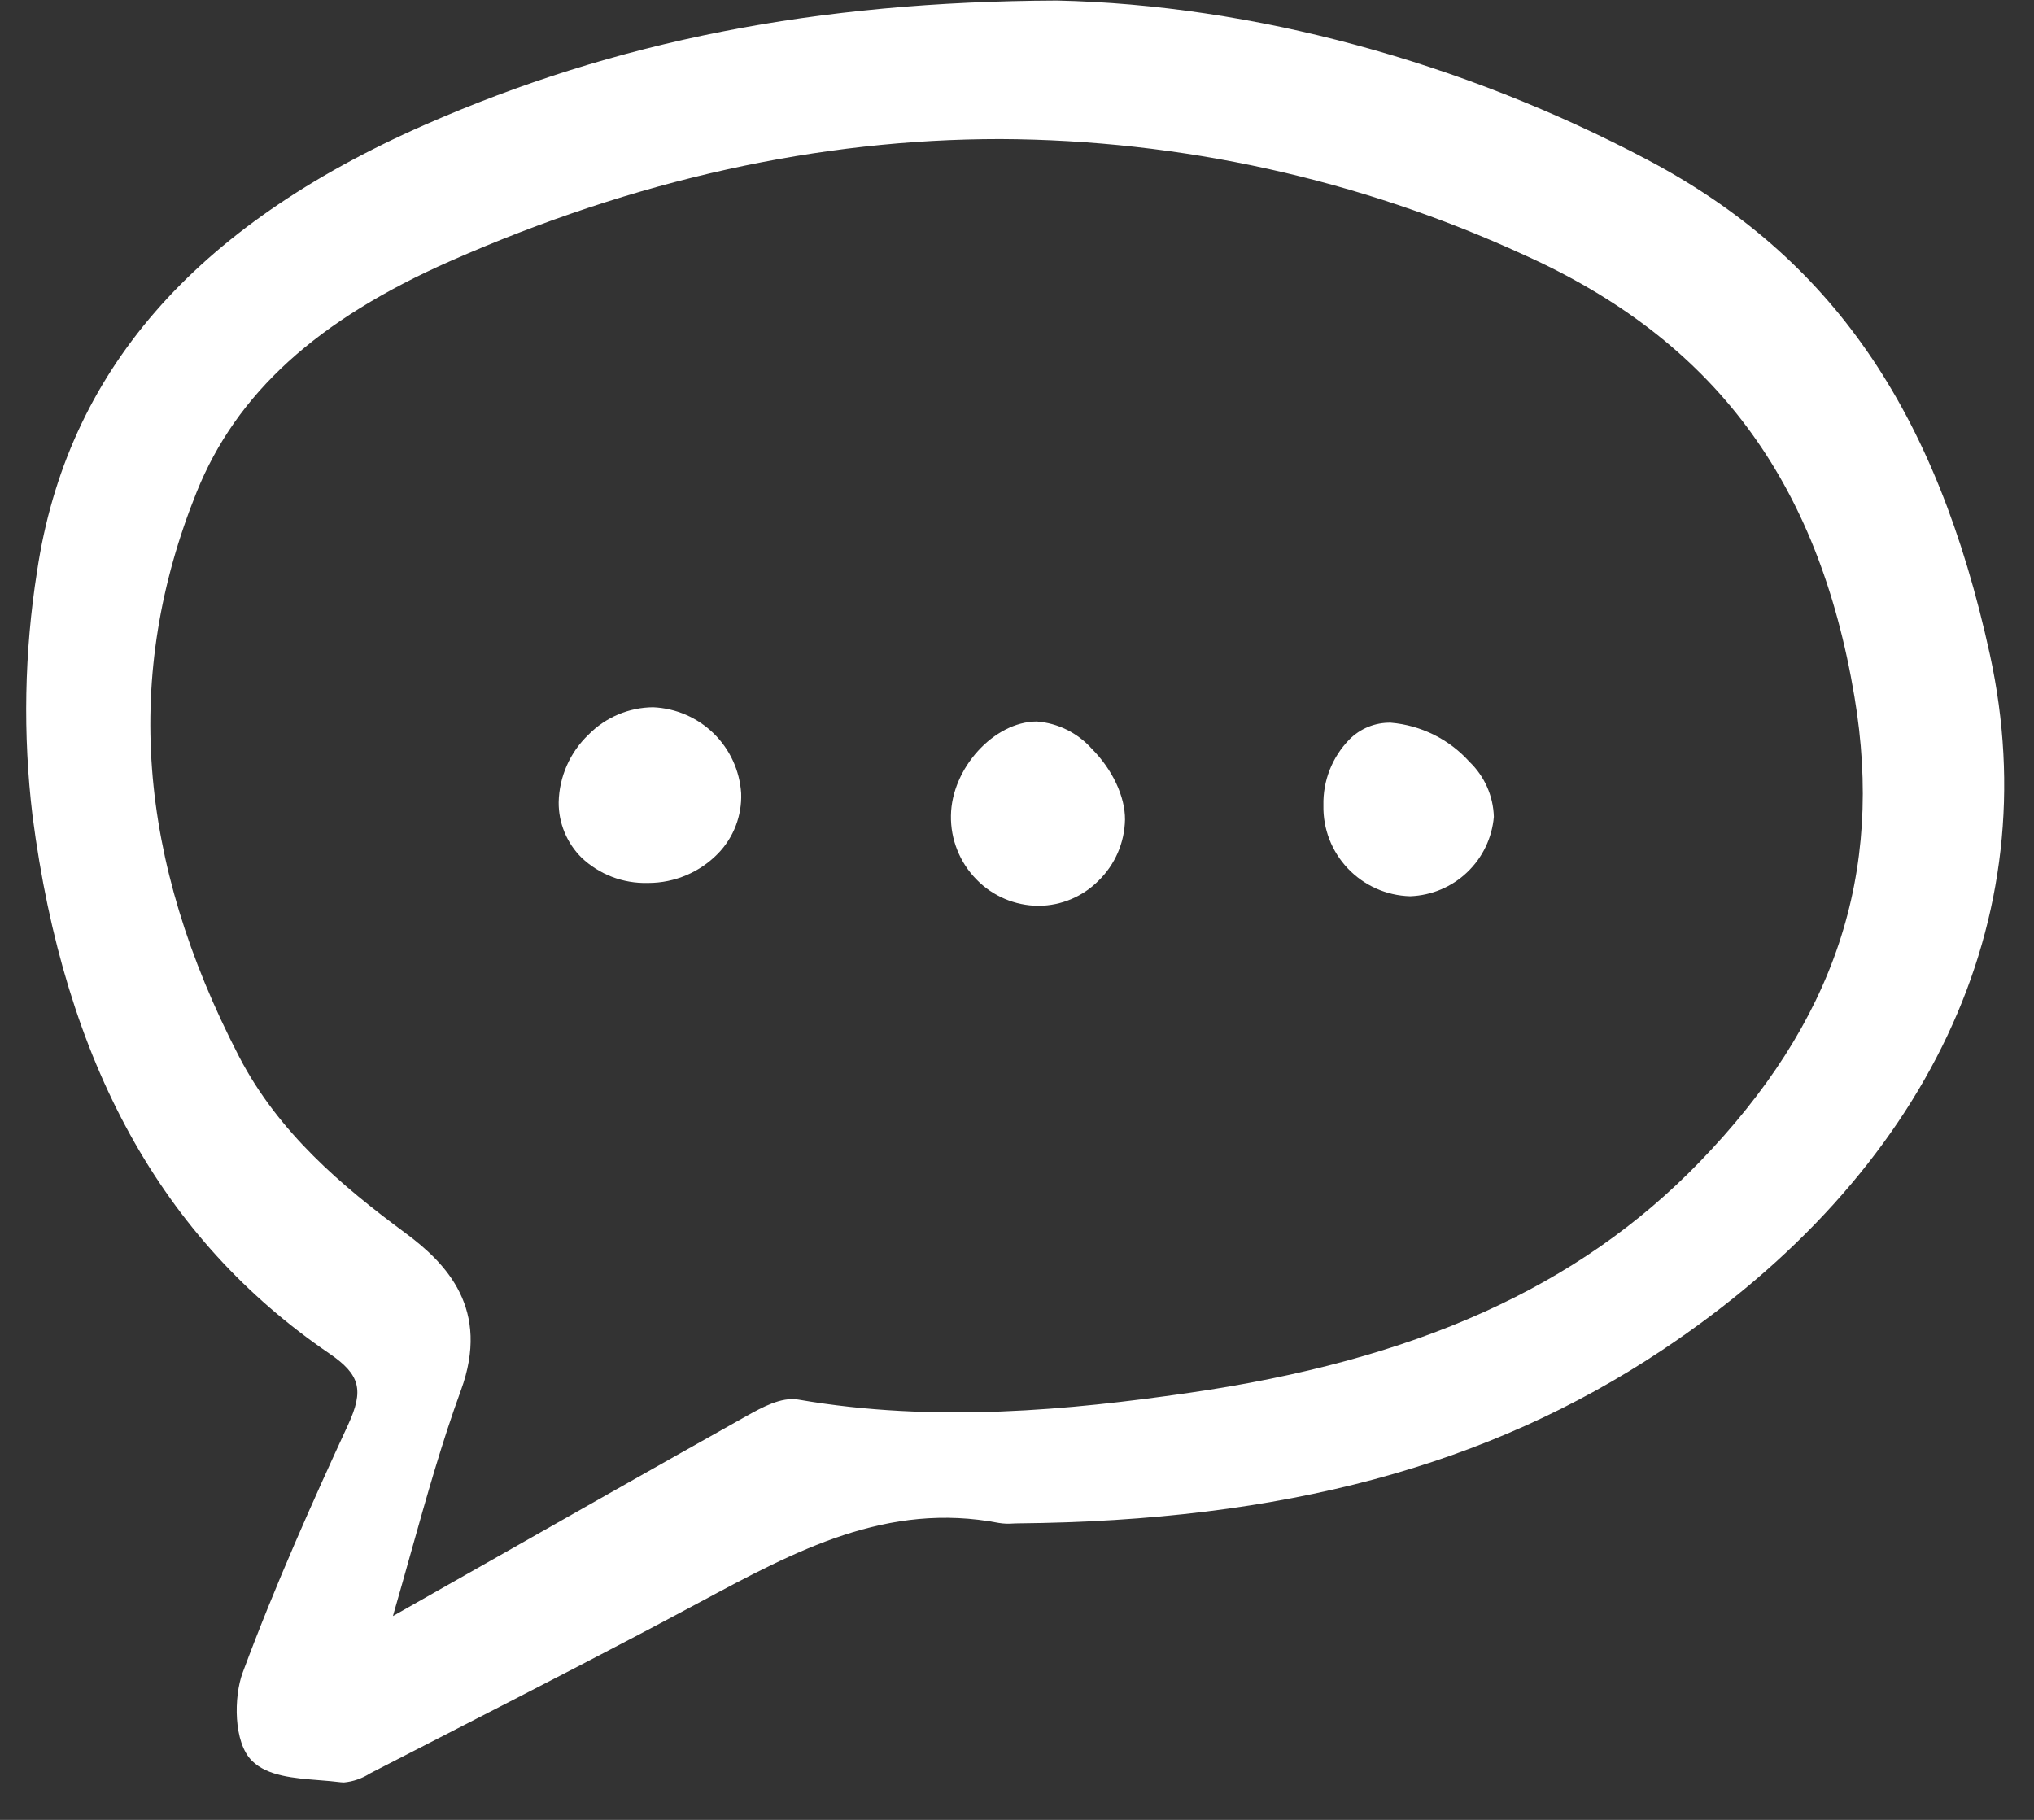 <svg width="57" height="51" viewBox="0 0 57 51" fill="none" xmlns="http://www.w3.org/2000/svg">
<rect x="0" y="0" width="57" height="51" fill="#333333" stroke="none"/>
<g clip-path="url(#clip0_2360_267)">
<path d="M9.228 37.93C10.093 38.521 10.206 38.951 9.754 39.929C8.809 41.975 7.718 44.401 6.798 46.881C6.553 47.542 6.535 48.832 7.066 49.35C7.5 49.774 8.236 49.832 8.948 49.888C9.159 49.905 9.357 49.921 9.545 49.945C9.575 49.949 9.605 49.951 9.636 49.951C9.895 49.927 10.144 49.841 10.364 49.701L10.456 49.653C11.236 49.25 12.018 48.849 12.8 48.449C15.031 47.304 17.339 46.12 19.587 44.913L19.608 44.902C22.312 43.449 24.863 42.077 27.997 42.68C28.128 42.701 28.261 42.706 28.393 42.695C28.435 42.693 28.477 42.691 28.518 42.691C35.963 42.623 41.7 41.082 46.572 37.841C54.035 32.876 57.385 25.771 55.765 18.348C54.265 11.475 51.307 7.198 46.175 4.482C40.958 1.721 35.079 0.134 29.621 0.015C29.619 0.015 29.617 0.015 29.615 0.015C22.878 0.041 17.25 1.148 11.903 3.499C5.421 6.349 1.868 10.443 1.038 16.015C0.681 18.281 0.638 20.586 0.912 22.864C1.809 29.793 4.53 34.721 9.228 37.93ZM11.509 43.532C11.96 41.928 12.385 40.414 12.916 38.963C13.748 36.689 12.52 35.411 11.358 34.552C9.591 33.246 7.803 31.742 6.697 29.605C3.841 24.085 3.452 18.914 5.508 13.796C6.623 11.021 8.887 8.96 12.632 7.311C17.802 5.035 22.947 3.897 28.034 3.897C33.098 3.92 38.099 5.025 42.7 7.139C48.011 9.525 50.956 13.462 51.969 19.527C52.801 24.504 51.419 28.65 47.62 32.572C44.237 36.066 39.677 38.121 33.267 39.041C30.037 39.505 26.216 39.889 22.371 39.222C21.89 39.141 21.354 39.441 20.919 39.683C18.316 41.143 15.738 42.606 13.008 44.156L11.011 45.288C11.185 44.685 11.35 44.102 11.509 43.532V43.532Z" fill="white"/>
<path d="M18.144 24.744H18.176C18.539 24.743 18.898 24.669 19.231 24.528C19.565 24.387 19.867 24.18 20.12 23.921C20.338 23.697 20.507 23.432 20.619 23.141C20.73 22.851 20.782 22.54 20.77 22.229C20.729 21.595 20.455 20.998 20 20.554C19.544 20.109 18.941 19.848 18.304 19.82C17.966 19.822 17.631 19.892 17.32 20.024C17.009 20.156 16.727 20.348 16.491 20.589C16.234 20.834 16.027 21.128 15.884 21.453C15.741 21.779 15.663 22.129 15.656 22.484C15.654 22.773 15.71 23.058 15.821 23.325C15.931 23.592 16.094 23.834 16.299 24.037C16.796 24.507 17.459 24.761 18.144 24.744Z" fill="white"/>
<path d="M29.09 25.384H29.113C29.74 25.379 30.34 25.127 30.782 24.683C31.246 24.232 31.514 23.617 31.527 22.97C31.532 22.325 31.174 21.561 30.592 20.979C30.198 20.538 29.647 20.265 29.056 20.219H29.049C27.855 20.226 26.666 21.531 26.649 22.855C26.643 23.185 26.703 23.514 26.826 23.821C26.948 24.129 27.131 24.409 27.363 24.645C27.587 24.876 27.855 25.06 28.152 25.187C28.448 25.314 28.767 25.381 29.09 25.384Z" fill="white"/>
<path d="M39.509 25.116H39.524C40.119 25.093 40.685 24.855 41.115 24.445C41.546 24.035 41.812 23.483 41.863 22.891C41.847 22.307 41.601 21.752 41.178 21.347C40.61 20.715 39.821 20.324 38.973 20.253C38.758 20.249 38.544 20.288 38.345 20.369C38.146 20.45 37.965 20.57 37.814 20.723C37.576 20.967 37.389 21.255 37.264 21.572C37.139 21.889 37.079 22.227 37.087 22.567C37.072 23.225 37.318 23.861 37.772 24.339C38.225 24.816 38.85 25.096 39.509 25.116Z" fill="white"/>
</g>
<defs>
<clipPath id="clip0_2360_267">
<rect width="55.7" height="50.024" fill="white" transform="translate(0.512 0.012)"/>
</clipPath>
</defs>
</svg>
